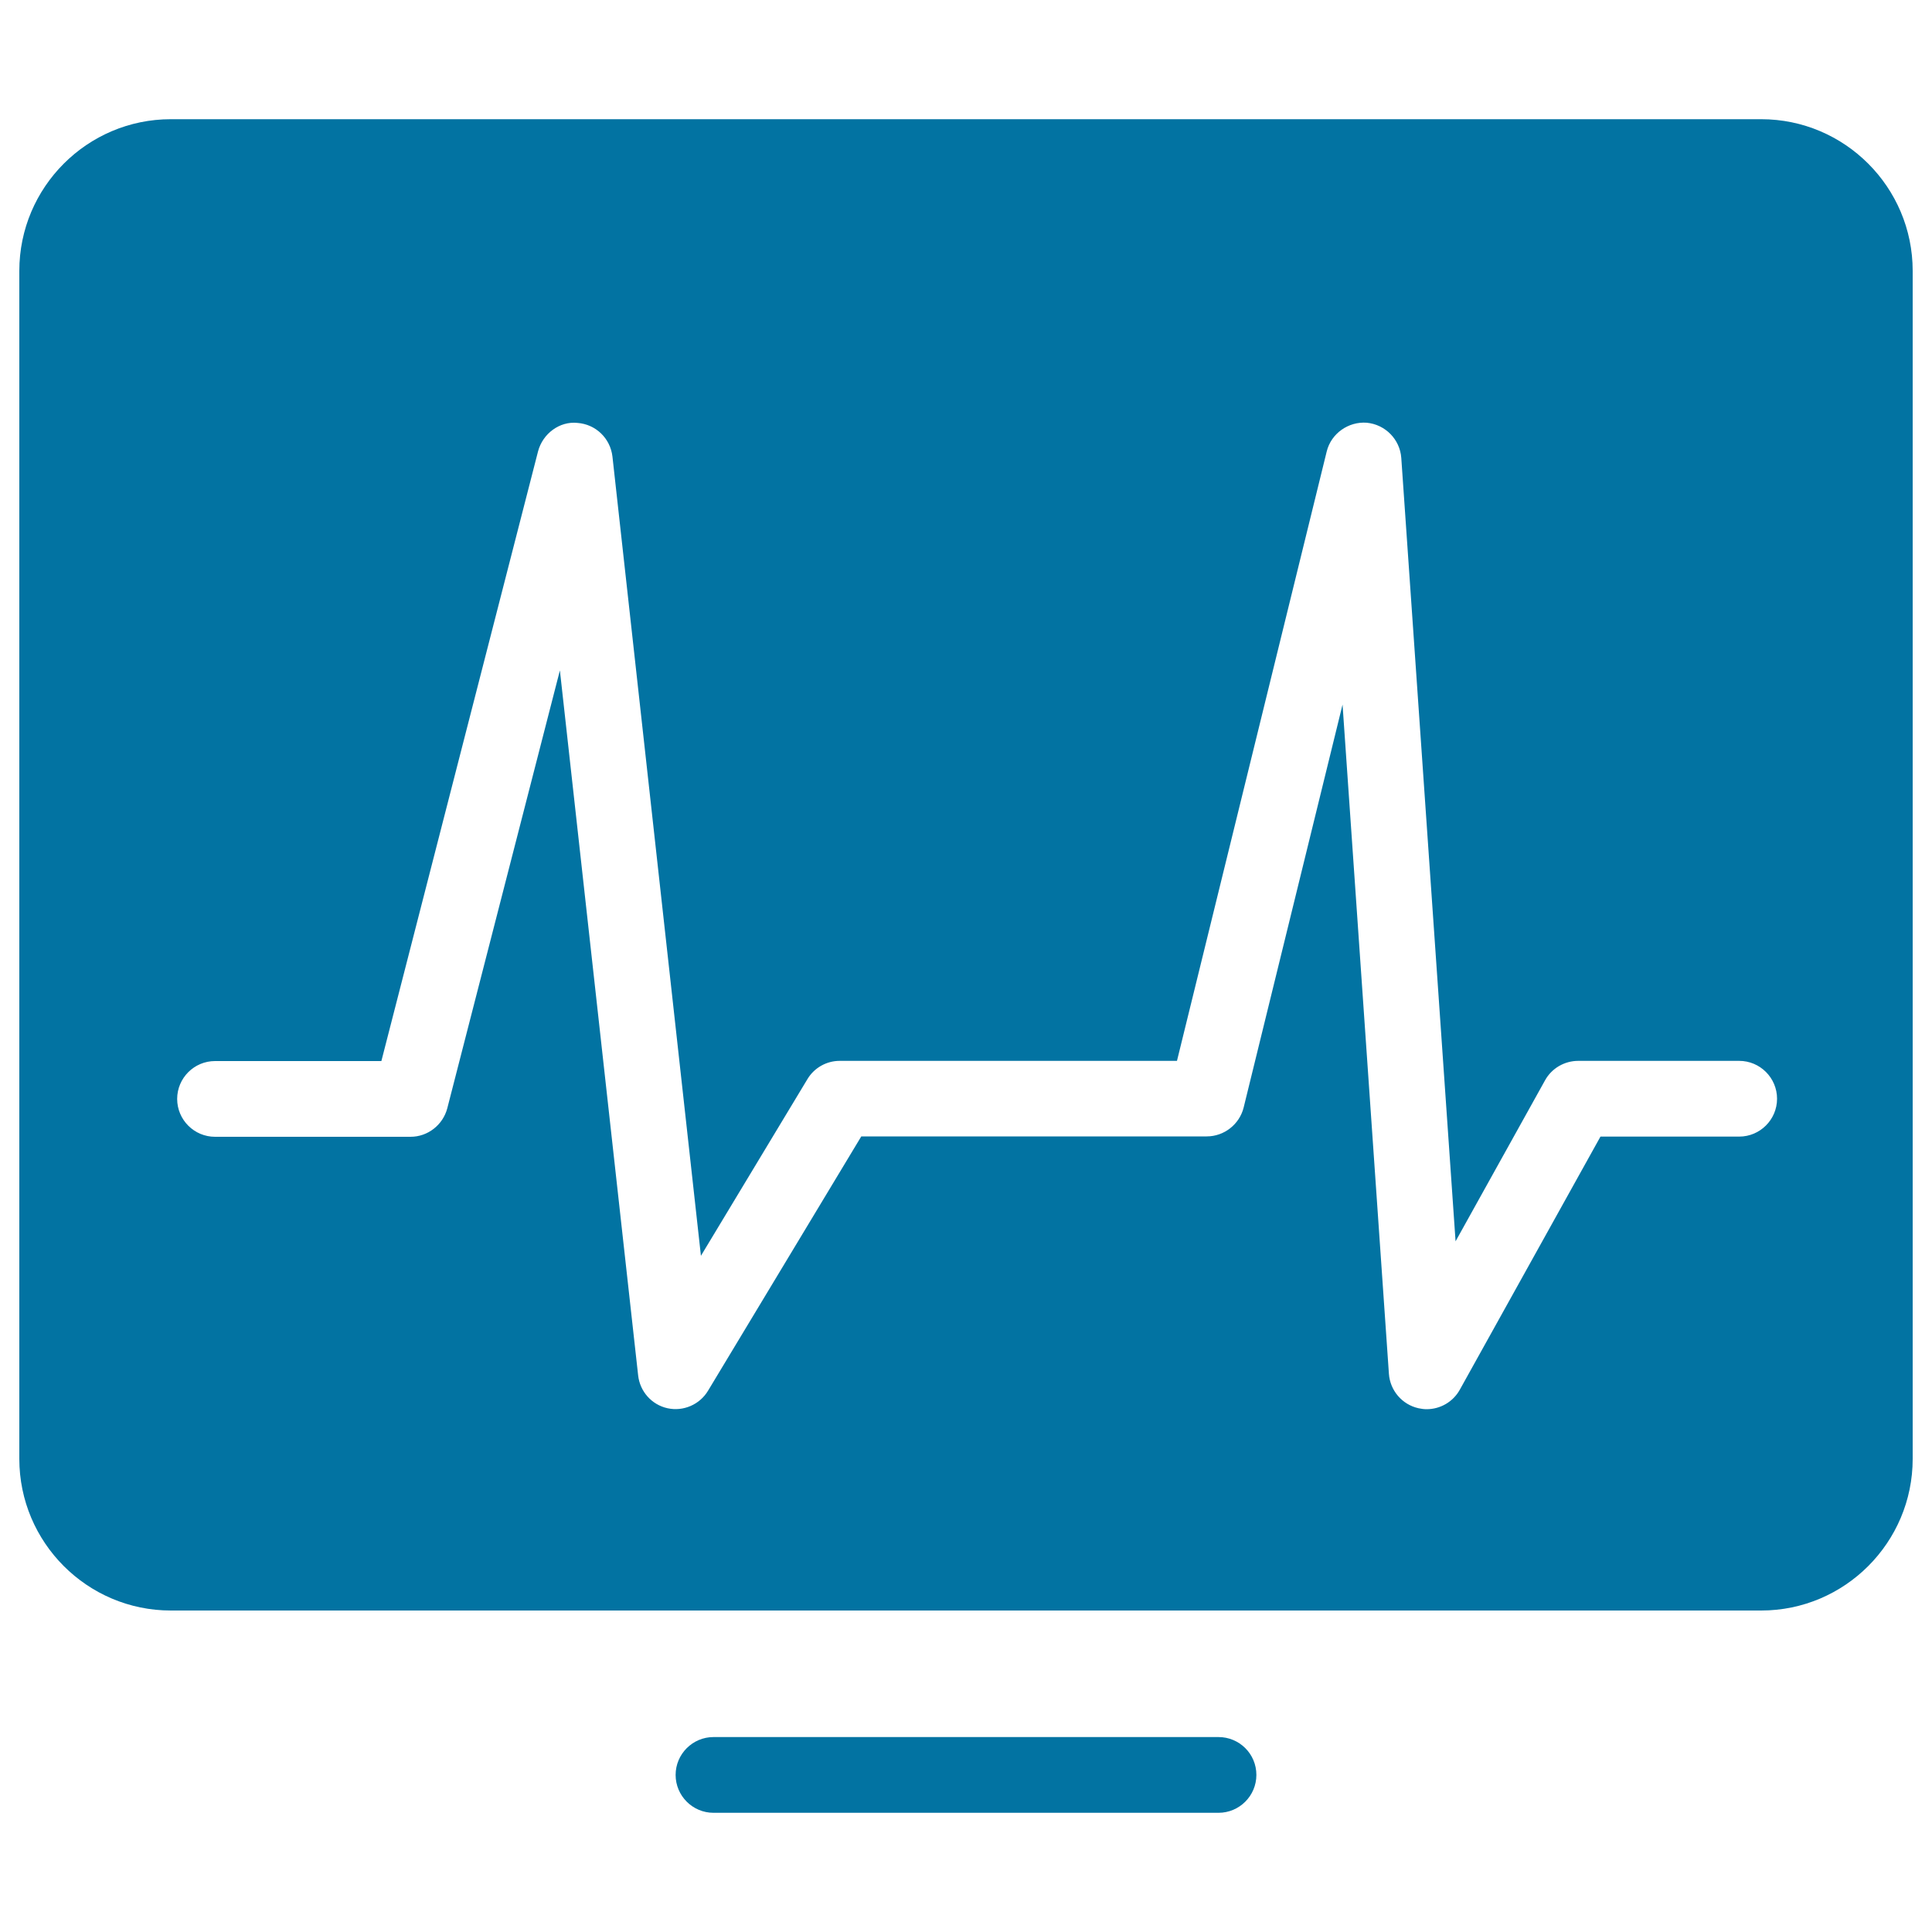 <svg xmlns="http://www.w3.org/2000/svg" viewBox="0 0 1000 1000" style="fill:#0273a2">
<title>Virtual Machine SVG icons</title>
<path d="M630.7,899.1H369.3c-10.8,0-19.6,8.8-19.6,19.6c0,10.8,8.8,19.6,19.6,19.6h261.4c10.8,0,19.6-8.8,19.6-19.6C650.3,907.8,641.5,899.1,630.7,899.1z"/><path d="M911.6,61.7H88.4C45.2,61.7,10,96.9,10,140.2v614.9c0,43.3,35.2,78.5,78.4,78.5h823.2c43.2,0,78.4-35.2,78.4-78.5V140.2C990,96.9,954.8,61.7,911.6,61.7z M900.2,588.3h-71.8l-72.8,131c-3.5,6.3-10.1,10.1-17.2,10.1c-1.4,0-2.8-0.2-4.2-0.5c-8.5-1.9-14.7-9.2-15.3-17.8l-24-346.4l-51.2,208.6c-2.2,8.7-10.1,14.9-19.1,14.9H445.8l-79.3,131.6c-4.3,7.2-12.8,10.9-21,9.1c-8.2-1.8-14.3-8.7-15.2-17L289.8,347l-58.3,226.7c-2.3,8.6-10.1,14.7-19,14.7H111.3c-10.8,0-19.6-8.8-19.6-19.6c0-10.8,8.8-19.6,19.6-19.6h86.1l81.1-315.6c2.4-9.1,11.1-15.7,20.4-14.7c9.5,0.7,17,8,18.1,17.4L362.8,650l55.1-91.4c3.5-5.9,9.9-9.5,16.7-9.5h174.6l77.5-315.4c2.3-9.4,11.3-15.6,20.7-14.9c9.6,0.9,17.2,8.6,17.9,18.2l28.1,405.5l46.3-83.3c3.4-6.2,10-10.1,17.2-10.1h83.3c10.8,0,19.6,8.8,19.6,19.6C919.8,579.5,911,588.3,900.2,588.3z"/>
</svg>